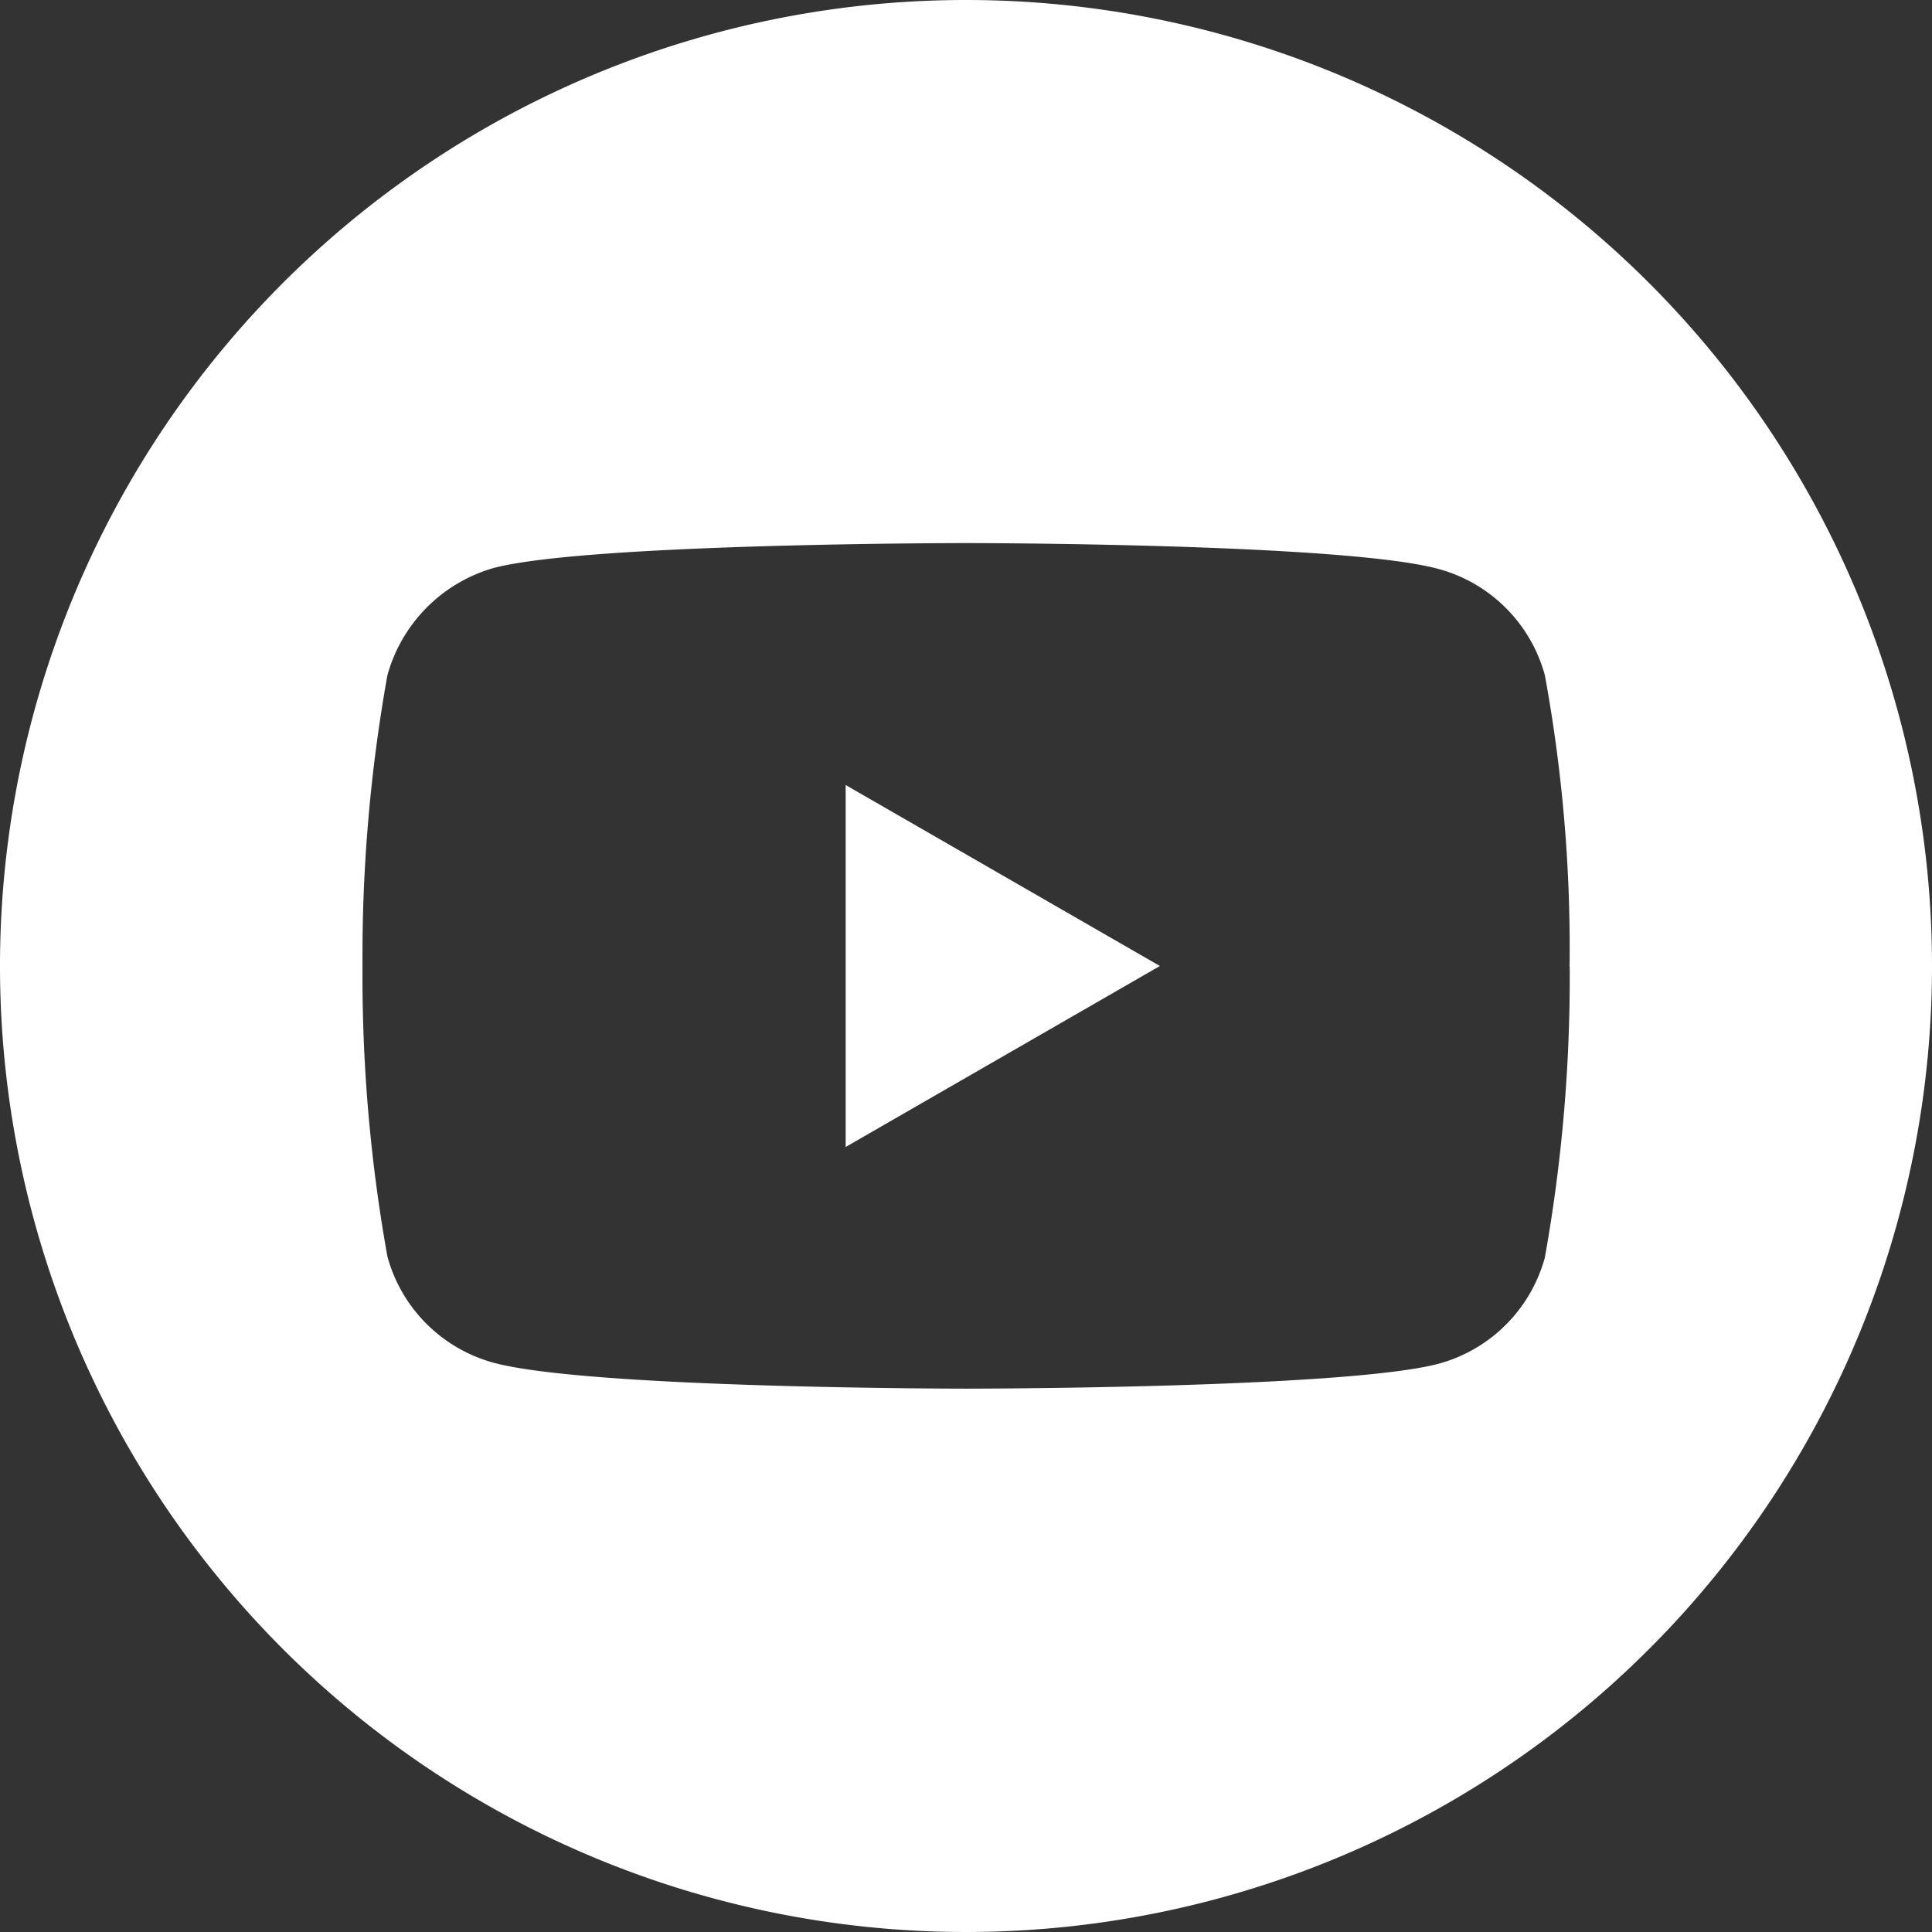 <svg xmlns="http://www.w3.org/2000/svg" id="youtube" width="42.562" height="42.562" viewBox="0 0 42.562 42.562">
    <rect x="0" y="0" width="42.562" height="42.562" fill="#333333" stroke="none"/>
    <defs>
        <style>
            .cls-1{fill:#fff}
        </style>
    </defs>
    <path id="Path_47" d="M224.113 216.013l6.922-3.987-6.922-3.987zm0 0" class="cls-1" transform="translate(-205.483 -190.745)"/>
    <path id="Path_48" d="M21.281 0a21.281 21.281 0 1 0 21.281 21.281A21.283 21.283 0 0 0 21.281 0zm13.3 21.3a35.123 35.123 0 0 1-.547 6.4 3.332 3.332 0 0 1-2.344 2.344c-2.081.548-10.406.548-10.406.548s-8.3 0-10.406-.57a3.333 3.333 0 0 1-2.344-2.344 34.969 34.969 0 0 1-.548-6.4 35.1 35.1 0 0 1 .548-6.4 3.4 3.4 0 0 1 2.344-2.366c2.081-.548 10.406-.548 10.406-.548s8.324 0 10.406.57a3.333 3.333 0 0 1 2.344 2.344 33.331 33.331 0 0 1 .544 6.422zm0 0" class="cls-1"/>
</svg>
